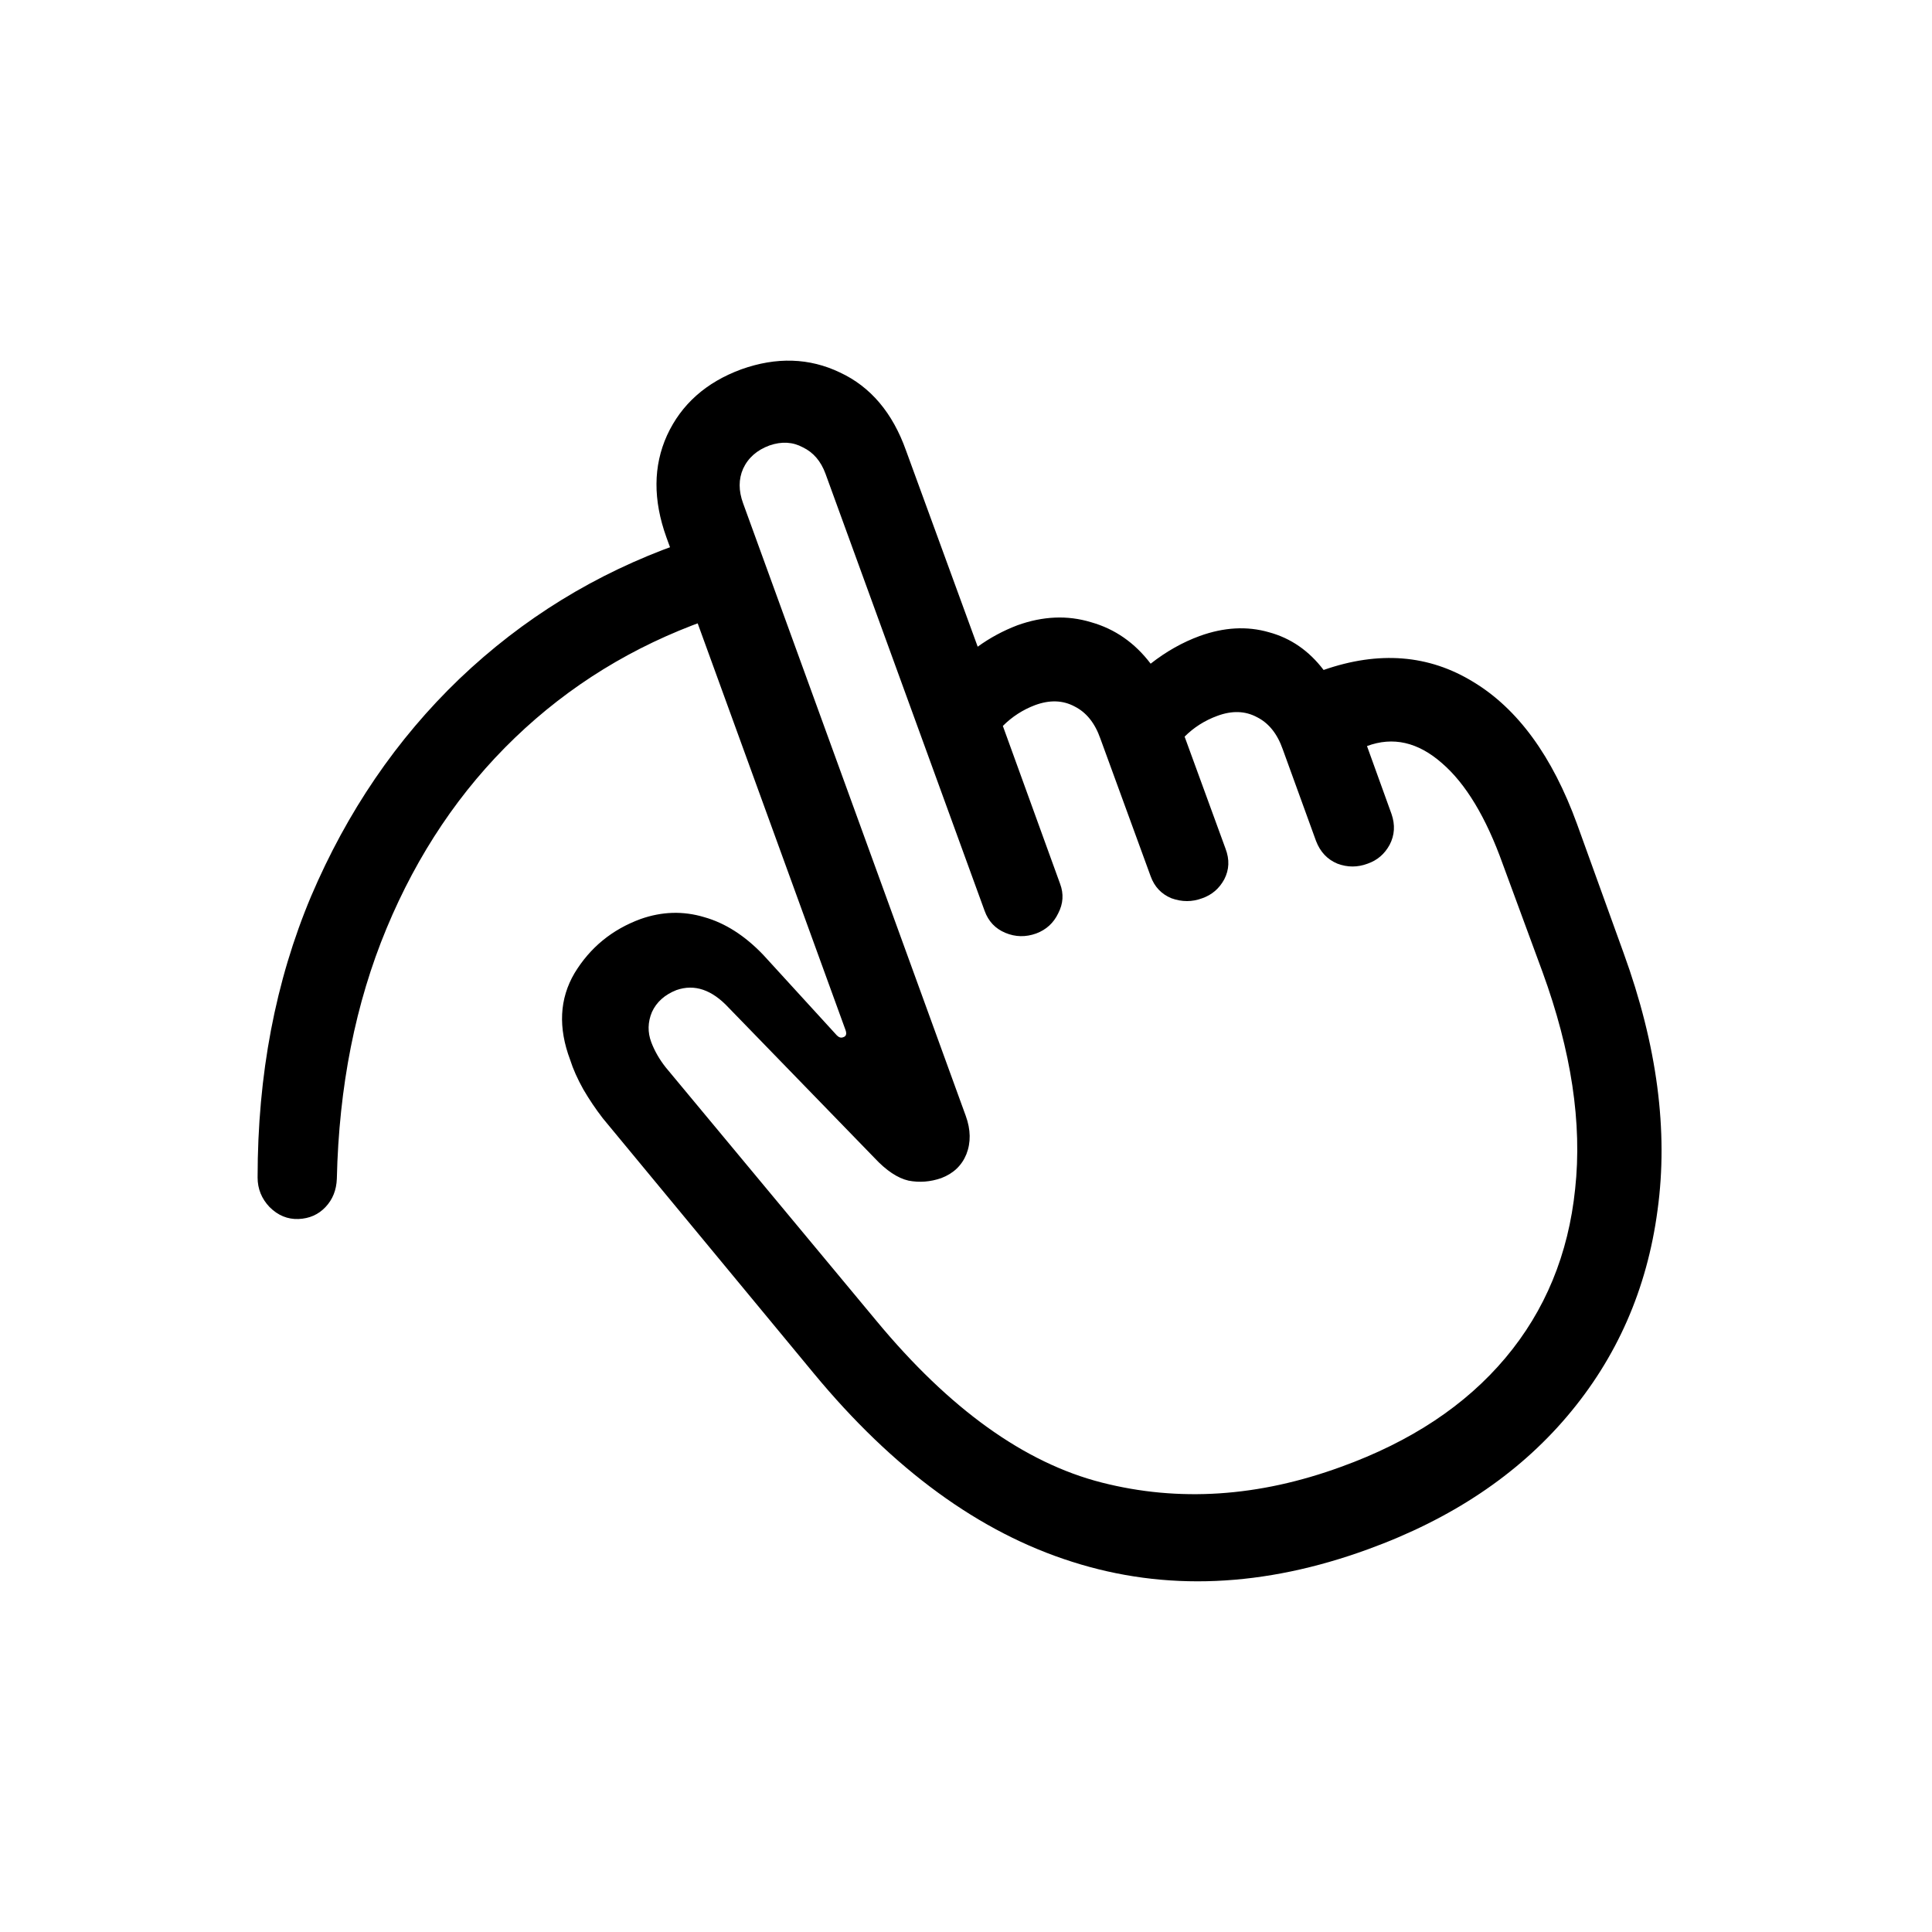 <?xml version="1.0" encoding="UTF-8"?> <svg xmlns="http://www.w3.org/2000/svg" width="150" height="150" viewBox="0 0 150 150" fill="none"> <path d="M23.174 94.643C24.02 94.61 24.72 94.301 25.273 93.715C25.827 93.129 26.12 92.397 26.152 91.518C26.315 84.356 27.601 77.879 30.01 72.084C32.419 66.29 35.739 61.358 39.971 57.289C44.203 53.22 49.15 50.177 54.815 48.158L52.666 42.25C46.253 44.529 40.589 48.012 35.674 52.7C30.791 57.387 26.95 63.019 24.15 69.594C21.384 76.17 20 83.445 20 91.42C20 92.299 20.309 93.064 20.928 93.715C21.579 94.366 22.328 94.675 23.174 94.643ZM106.23 120.278C112.676 117.934 117.819 114.5 121.66 109.975C125.534 105.418 127.878 100.079 128.691 93.959C129.538 87.807 128.659 81.15 126.055 73.989L122.441 63.979C120.521 58.705 117.835 55.027 114.385 52.944C110.934 50.828 107.061 50.519 102.764 52.016C101.624 50.519 100.208 49.542 98.516 49.086C96.823 48.598 95.033 48.696 93.144 49.379C91.81 49.867 90.54 50.584 89.336 51.528C88.099 49.9 86.553 48.826 84.697 48.305C82.874 47.752 80.97 47.833 78.984 48.549C77.878 48.972 76.852 49.526 75.908 50.209L70.342 34.975C69.3 32.045 67.591 30.027 65.215 28.92C62.839 27.781 60.283 27.7 57.549 28.676C54.815 29.685 52.894 31.394 51.787 33.803C50.713 36.179 50.697 38.816 51.738 41.713L65.654 79.994C65.752 80.287 65.687 80.466 65.459 80.532C65.296 80.597 65.133 80.548 64.971 80.385L59.258 74.135C57.825 72.638 56.296 71.661 54.668 71.205C53.04 70.717 51.397 70.766 49.736 71.352C47.523 72.166 45.814 73.565 44.609 75.551C43.438 77.537 43.324 79.783 44.268 82.289C44.495 83.005 44.837 83.77 45.293 84.584C45.749 85.365 46.253 86.114 46.807 86.83L63.164 106.606C69.349 114.093 76.038 118.976 83.232 121.254C90.459 123.565 98.125 123.24 106.23 120.278ZM104.131 113.881C97.718 116.225 91.517 116.632 85.527 115.102C79.538 113.572 73.711 109.389 68.047 102.553L51.69 82.875C51.201 82.257 50.827 81.606 50.566 80.922C50.273 80.141 50.29 79.36 50.615 78.578C50.973 77.797 51.608 77.228 52.52 76.869C53.919 76.381 55.27 76.837 56.572 78.237L67.9 89.907C68.812 90.883 69.691 91.469 70.537 91.664C71.383 91.827 72.23 91.762 73.076 91.469C74.02 91.111 74.671 90.493 75.029 89.614C75.387 88.702 75.371 87.709 74.981 86.635L57.695 39.077C57.337 38.1 57.337 37.205 57.695 36.391C58.086 35.545 58.77 34.942 59.746 34.584C60.69 34.259 61.553 34.308 62.334 34.731C63.148 35.121 63.734 35.805 64.092 36.782L76.445 70.717C76.738 71.531 77.275 72.101 78.057 72.426C78.838 72.752 79.635 72.768 80.449 72.475C81.231 72.182 81.8 71.661 82.158 70.912C82.549 70.164 82.598 69.399 82.305 68.618L77.861 56.362C78.578 55.645 79.408 55.108 80.352 54.75C81.491 54.327 82.516 54.36 83.428 54.848C84.339 55.304 85.007 56.134 85.43 57.338L89.336 68.032C89.629 68.845 90.166 69.415 90.947 69.74C91.761 70.034 92.559 70.034 93.34 69.74C94.088 69.48 94.658 68.992 95.049 68.276C95.439 67.527 95.472 66.73 95.147 65.883L91.973 57.192C92.689 56.476 93.535 55.938 94.512 55.58C95.651 55.157 96.676 55.19 97.588 55.678C98.499 56.134 99.167 56.964 99.59 58.168L102.178 65.297C102.503 66.144 103.057 66.73 103.838 67.055C104.619 67.348 105.4 67.348 106.182 67.055C106.93 66.795 107.5 66.306 107.891 65.59C108.281 64.841 108.33 64.044 108.037 63.198L106.133 57.924C108.151 57.175 110.088 57.615 111.943 59.242C113.799 60.837 115.378 63.458 116.68 67.104L119.756 75.453C122.002 81.606 122.848 87.221 122.295 92.299C121.774 97.377 119.967 101.756 116.875 105.434C113.783 109.112 109.535 111.928 104.131 113.881Z" fill="black"></path> </svg> 